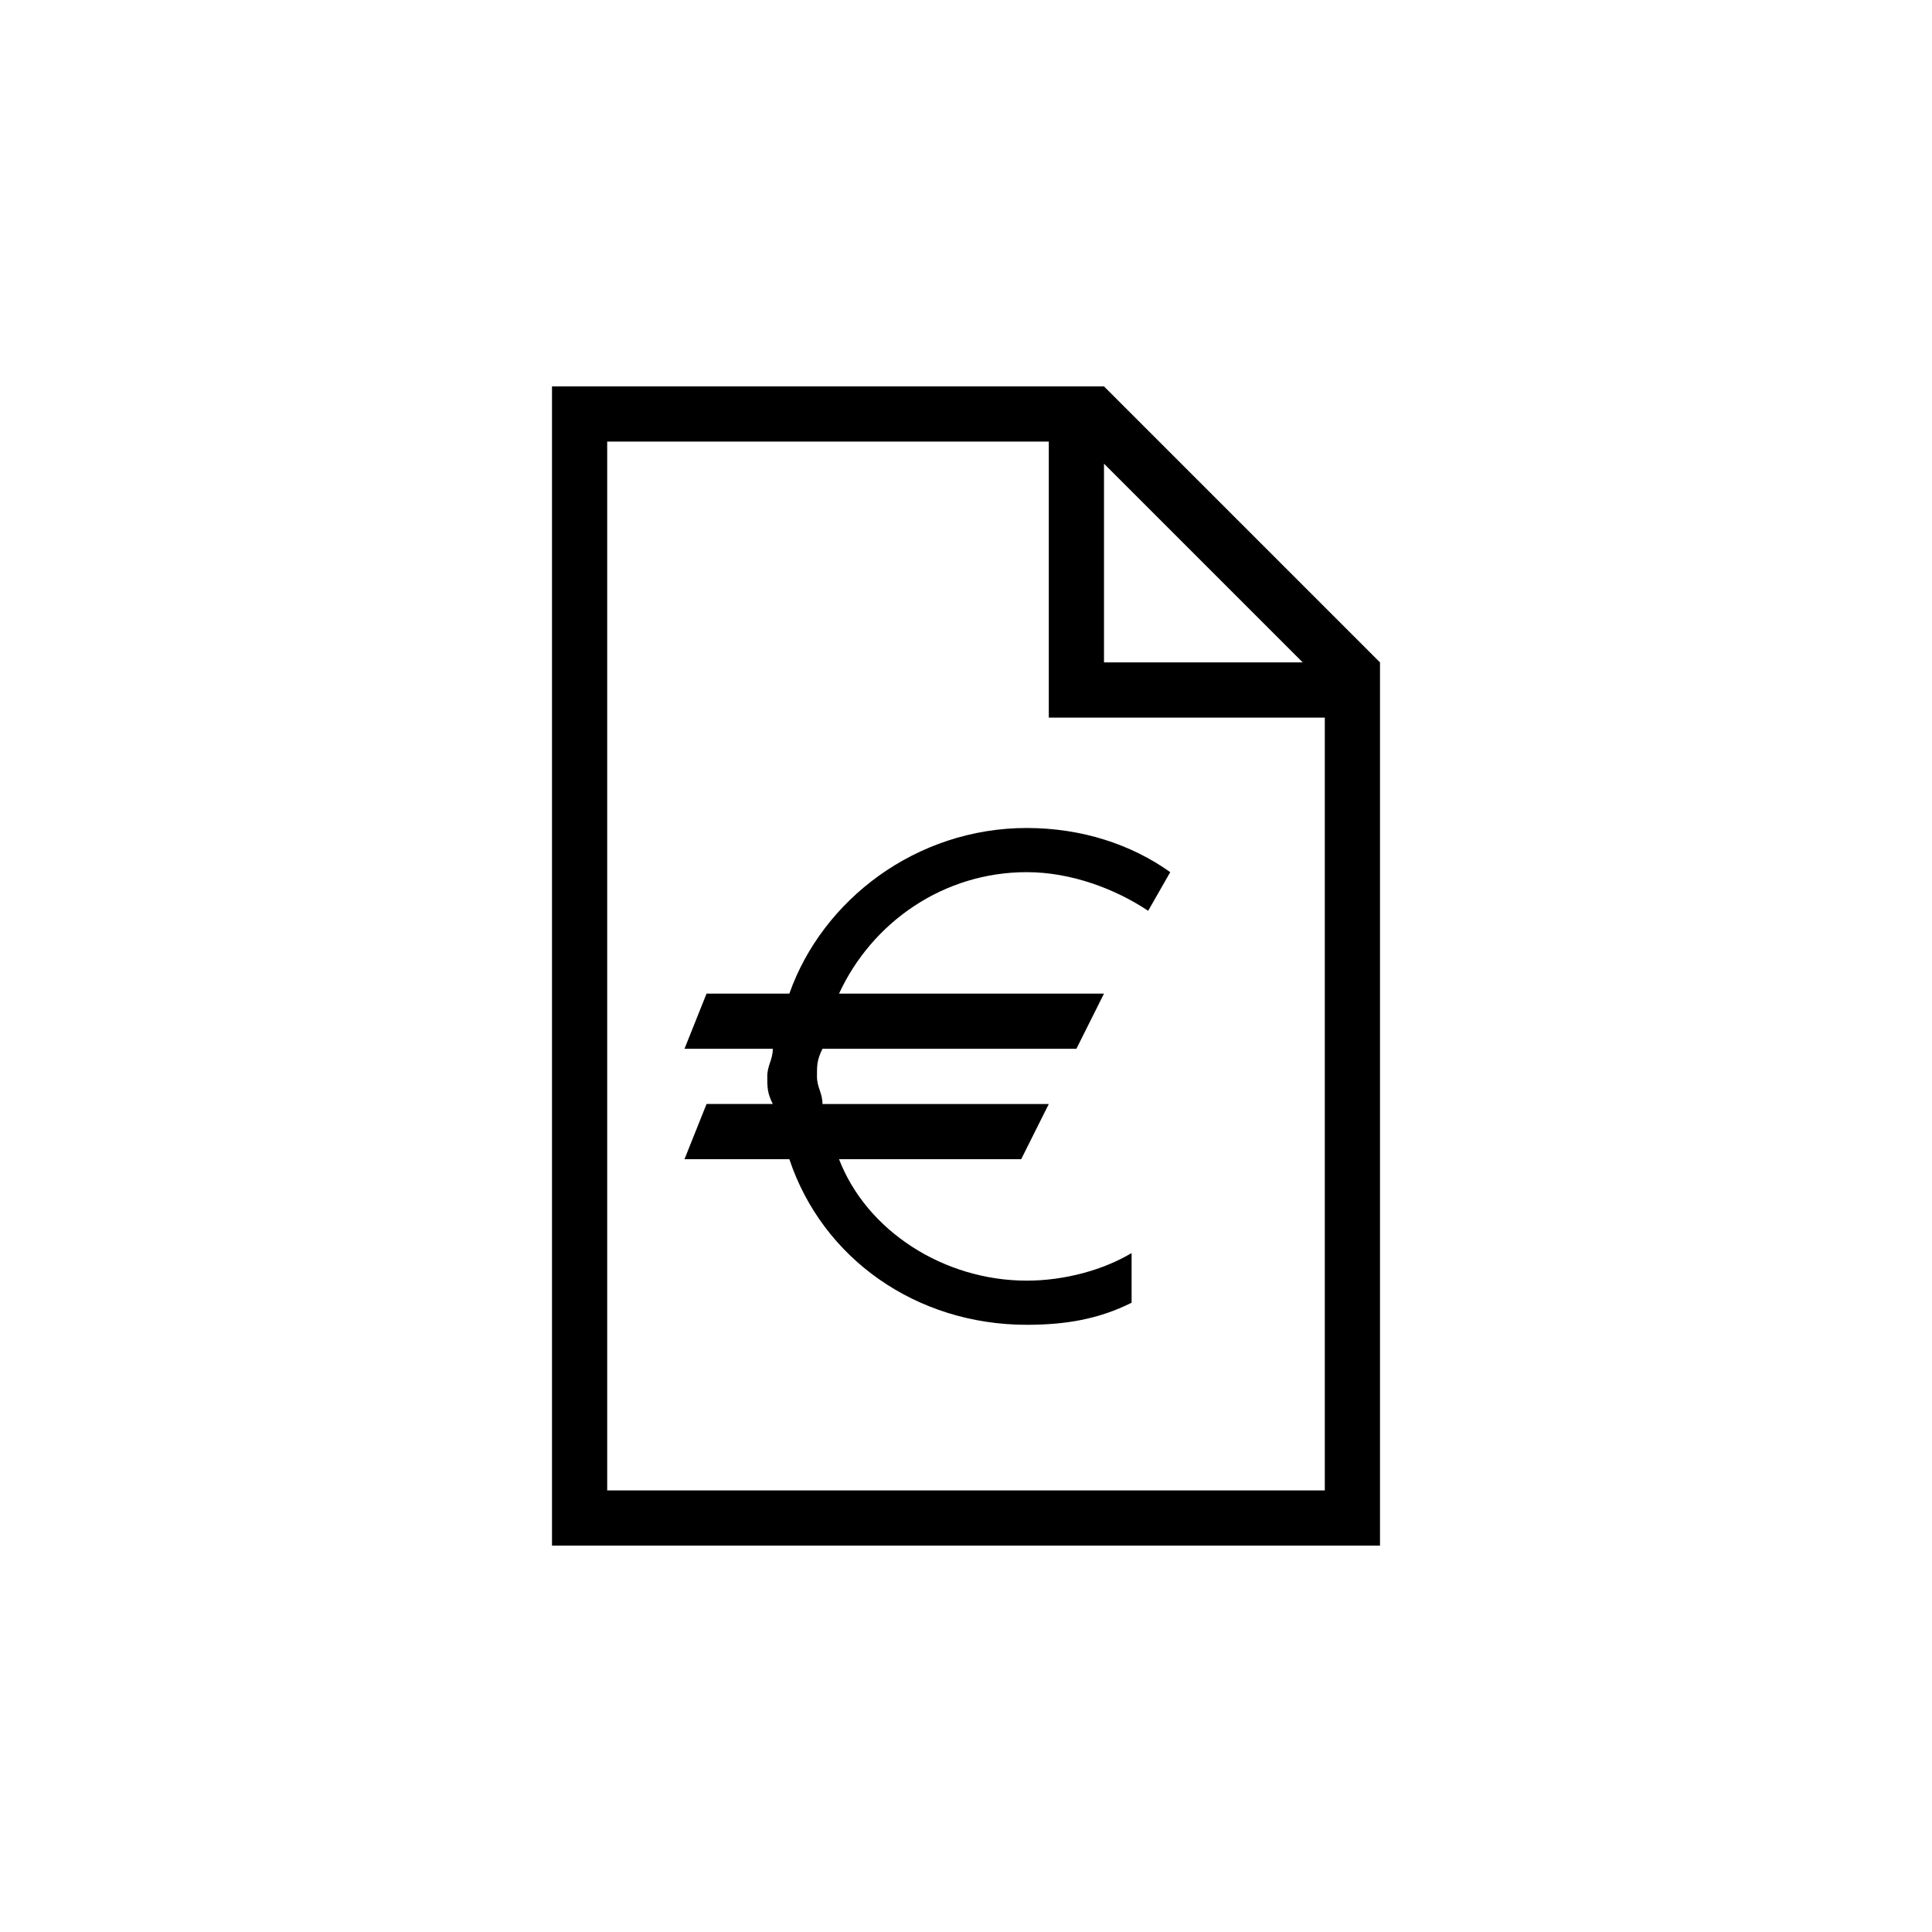 <?xml version="1.0" encoding="utf-8"?>
<!-- Generator: Adobe Illustrator 18.0.0, SVG Export Plug-In . SVG Version: 6.00 Build 0)  -->
<!DOCTYPE svg PUBLIC "-//W3C//DTD SVG 1.1//EN" "http://www.w3.org/Graphics/SVG/1.1/DTD/svg11.dtd">
<svg version="1.1" id="Layer_1" xmlns="http://www.w3.org/2000/svg" xmlns:xlink="http://www.w3.org/1999/xlink" x="0px" y="0px"
	 width="35px" height="35px" viewBox="0 0 35 35" enable-background="new 0 0 35 35" xml:space="preserve">
<path d="M20,7L20,7l-1,0l0,0h-9v21h15V12L20,7z M23.6,12H20V8.4L23.6,12z M24,27H11V8h8v5h5V27z"/>
<g>
	<path d="M20.5,22.7c-0.5,0.3-1.2,0.5-1.9,0.5c-1.5,0-2.9-0.9-3.4-2.2h3.3l0.5-1h-4.1c0-0.2-0.1-0.3-0.1-0.5s0-0.3,0.1-0.5h4.6
		l0.5-1h-4.8c0.6-1.3,1.9-2.2,3.4-2.2c0.8,0,1.6,0.3,2.2,0.7l0.4-0.7c-0.7-0.5-1.6-0.8-2.6-0.8c-2,0-3.7,1.3-4.3,3h-1.5l-0.4,1h1.6
		c0,0.2-0.1,0.3-0.1,0.5s0,0.3,0.1,0.5h-1.2l-0.4,1h1.9c0.6,1.8,2.3,3,4.3,3c0.7,0,1.3-0.1,1.9-0.4V22.7z"/>
</g>
</svg>
